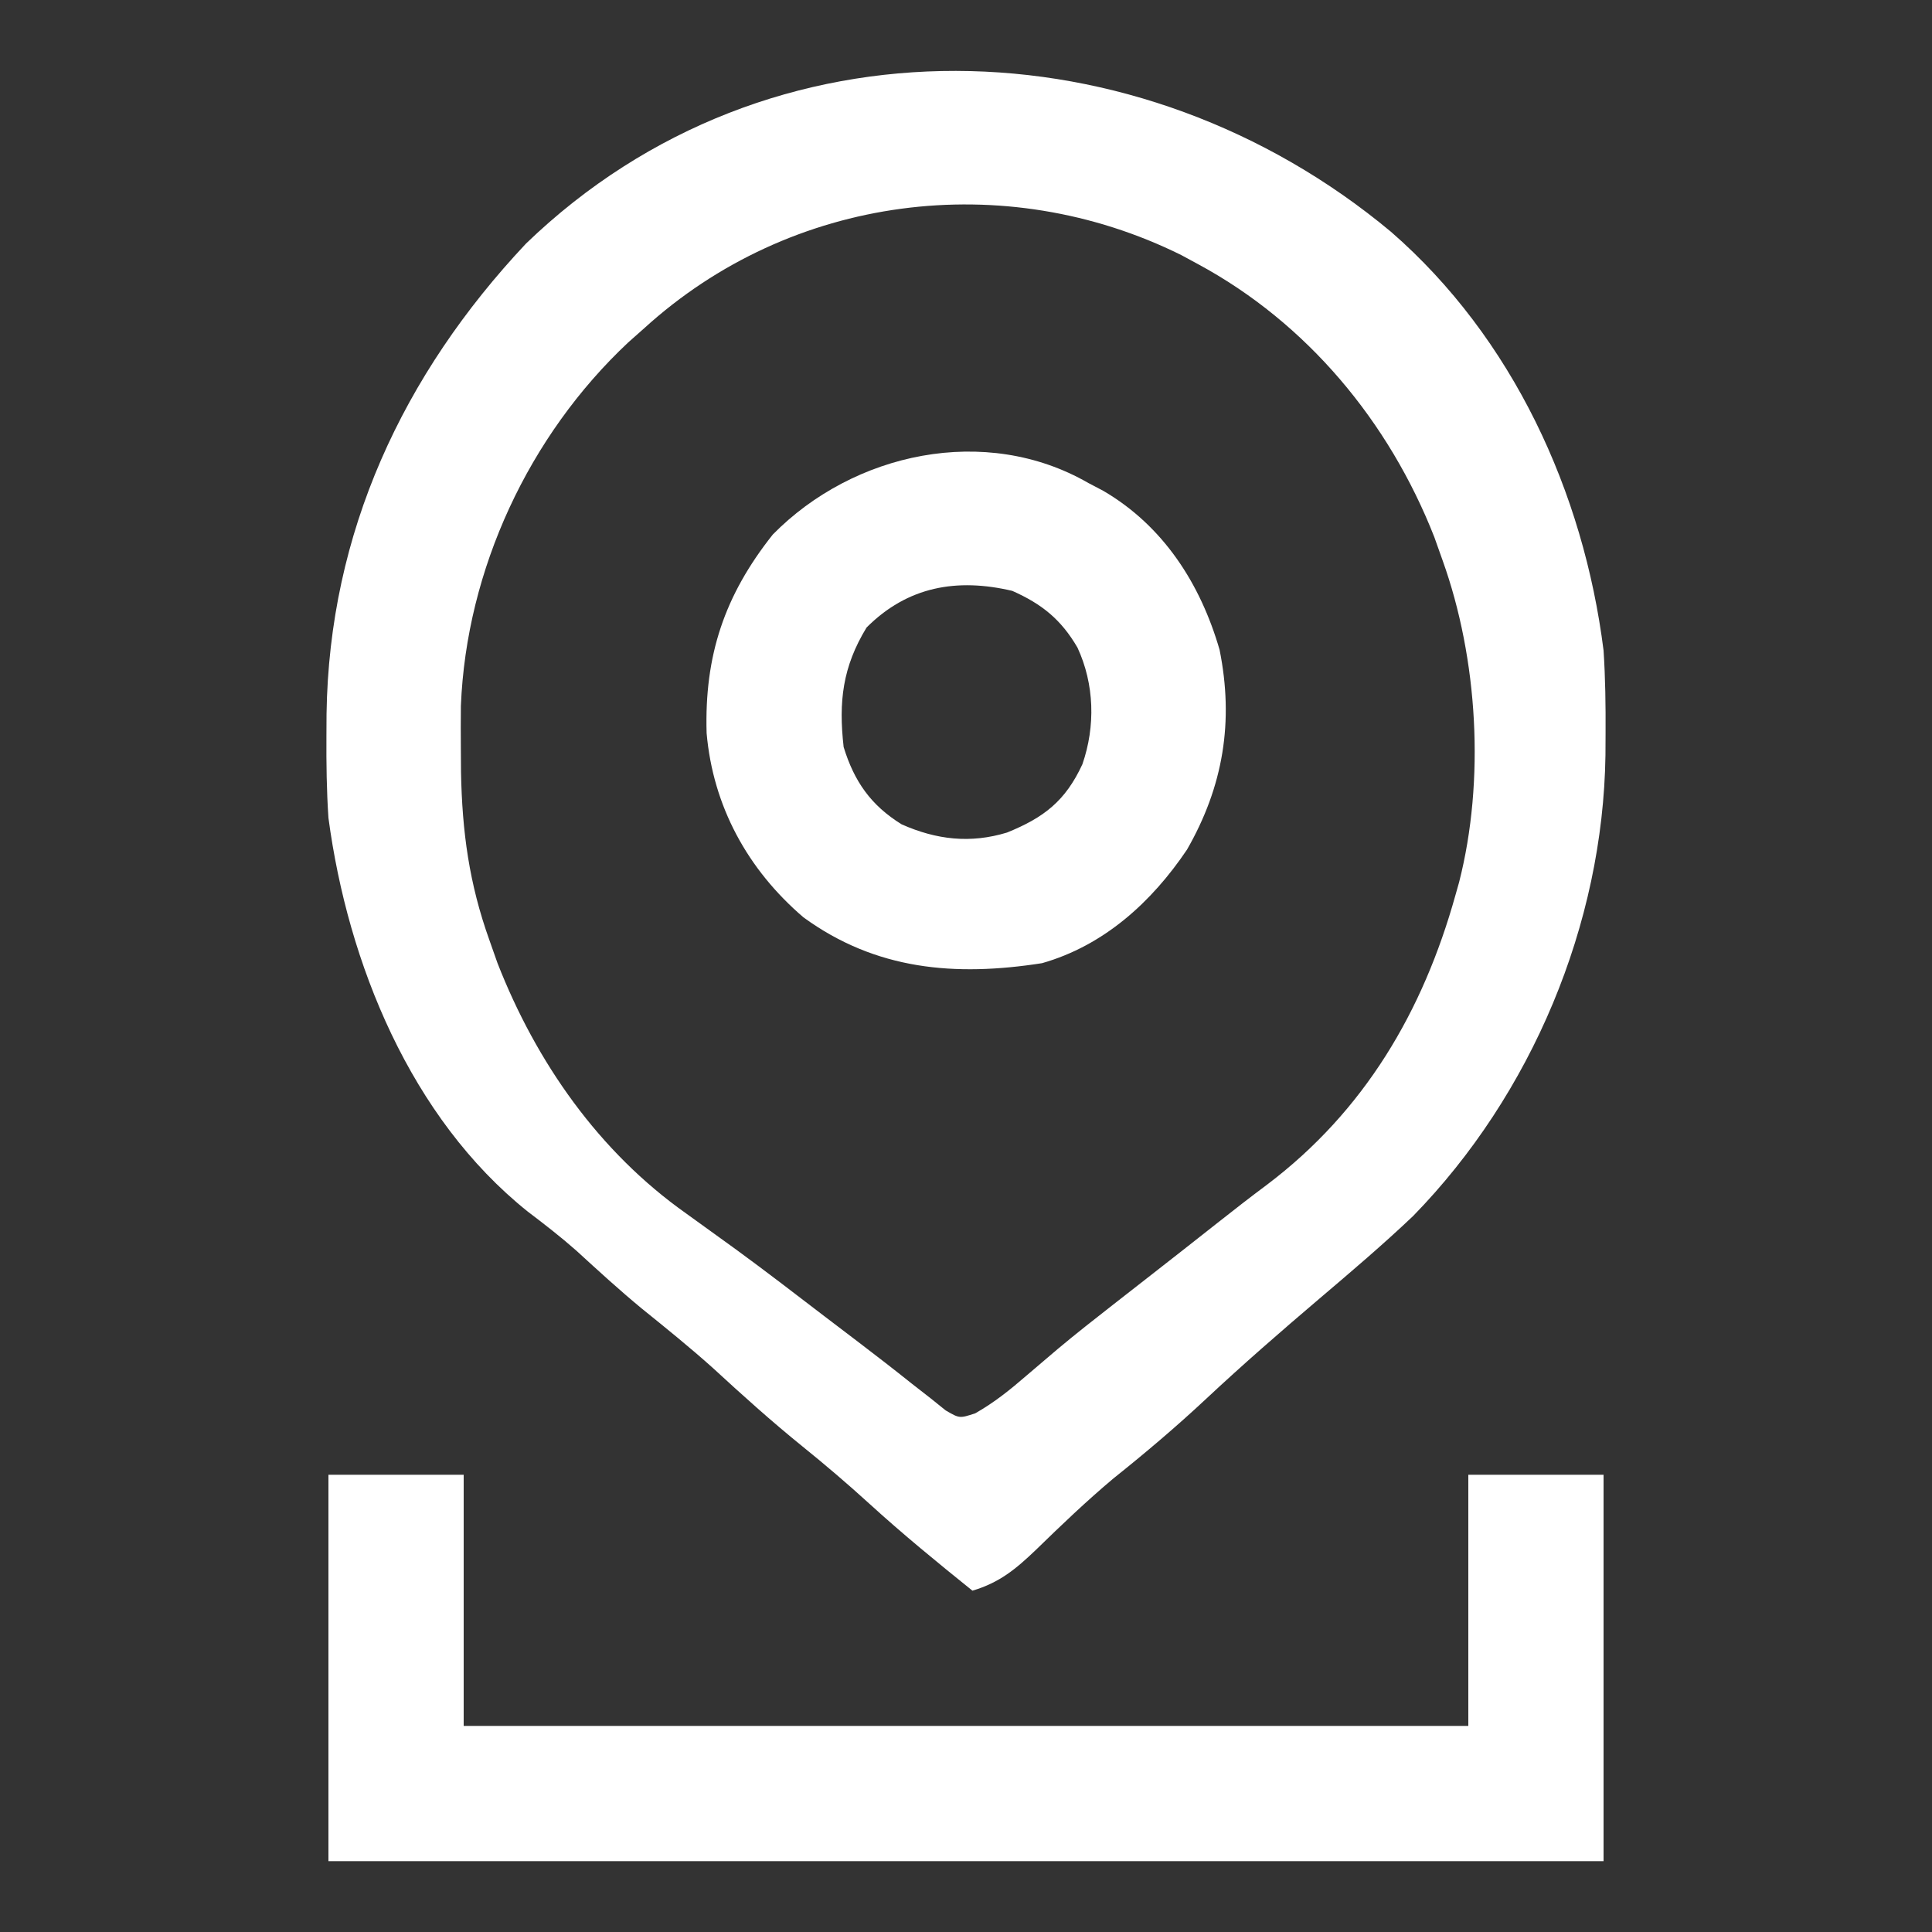 <?xml version="1.0" encoding="UTF-8"?>
<svg version="1.1" xmlns="http://www.w3.org/2000/svg" width="300" height="300">
<rect width="100%" height="100%" fill="#333333" stroke="none"/>
<path d="M0 0 C18.893 16.446 29.9 40.405 33 65 C33.28 69.276 33.335 73.529 33.312 77.812 C33.307 78.953 33.301 80.093 33.295 81.267 C32.918 107.523 21.857 133.933 3.438 152.812 C-1.27 157.285 -6.216 161.486 -11.164 165.688 C-17.112 170.748 -22.984 175.853 -28.688 181.188 C-33.333 185.532 -38.126 189.591 -43.098 193.562 C-47.284 197.078 -51.228 200.845 -55.142 204.66 C-58.254 207.632 -60.777 209.743 -65 211 C-70.45 206.618 -75.831 202.212 -81 197.5 C-84.396 194.404 -87.862 191.448 -91.438 188.562 C-96.21 184.703 -100.731 180.628 -105.246 176.473 C-108.831 173.254 -112.564 170.243 -116.312 167.219 C-119.826 164.318 -123.172 161.253 -126.531 158.176 C-128.963 156.032 -131.479 154.082 -134.062 152.125 C-152.217 137.596 -161.985 113.605 -165 91 C-165.285 86.766 -165.335 82.555 -165.312 78.312 C-165.307 77.171 -165.301 76.029 -165.295 74.852 C-164.893 46.717 -153.456 22.164 -134.312 1.812 C-96.407 -34.726 -38.969 -32.516 0 0 Z M-116 15 C-116.807 15.715 -117.614 16.431 -118.445 17.168 C-133.862 31.618 -143.586 52.431 -144.434 73.613 C-144.457 75.846 -144.458 78.08 -144.438 80.312 C-144.43 81.491 -144.422 82.669 -144.415 83.884 C-144.24 93.178 -143.144 101.236 -140 110 C-139.588 111.17 -139.175 112.341 -138.75 113.547 C-132.712 128.985 -122.991 142.865 -109.438 152.438 C-107.747 153.656 -106.059 154.876 -104.371 156.098 C-103.056 157.047 -103.056 157.047 -101.714 158.016 C-97.088 161.397 -92.548 164.89 -88 168.375 C-86.24 169.714 -84.479 171.052 -82.719 172.391 C-79.924 174.519 -77.15 176.666 -74.406 178.859 C-72.968 179.981 -72.968 179.981 -71.5 181.125 C-70.727 181.746 -69.953 182.368 -69.156 183.008 C-67.007 184.26 -67.007 184.26 -64.559 183.457 C-61.577 181.759 -59.157 179.811 -56.562 177.562 C-55.5 176.655 -54.436 175.748 -53.371 174.844 C-52.819 174.375 -52.267 173.905 -51.699 173.422 C-48.891 171.072 -46.011 168.816 -43.125 166.562 C-42.253 165.88 -42.253 165.88 -41.363 165.185 C-40.175 164.257 -38.988 163.331 -37.8 162.404 C-34.185 159.584 -30.576 156.755 -26.978 153.912 C-24.423 151.894 -21.862 149.898 -19.25 147.953 C-4.102 136.497 4.971 121.025 10 103 C10.187 102.34 10.374 101.68 10.566 101 C14.604 85.199 13.495 66.304 8 51 C7.364 49.209 7.364 49.209 6.715 47.383 C-0.308 29.504 -13.029 14.15 -30 5 C-31.272 4.312 -31.272 4.312 -32.57 3.609 C-60.043 -10.004 -93.206 -5.772 -116 15 Z " fill="#FFFFFF" transform="translate(216,36)"/>
<path d="M0 0 C6.93 0 13.86 0 21 0 C21 12.87 21 25.74 21 39 C72.48 39 123.96 39 177 39 C177 26.13 177 13.26 177 0 C183.93 0 190.86 0 198 0 C198 19.8 198 39.6 198 60 C132.66 60 67.32 60 0 60 C0 40.2 0 20.4 0 0 Z " fill="#FFFFFF" transform="translate(51,229)"/>
<path d="M0 0 C0.764 0.401 1.529 0.802 2.316 1.215 C11.638 6.657 17.412 15.659 20.375 25.898 C22.618 37.03 20.954 47.121 15.305 56.949 C9.826 65.079 2.421 71.825 -7.195 74.562 C-20.684 76.667 -32.999 75.64 -44.25 67.438 C-52.915 60.013 -58.281 50.205 -59.277 38.836 C-59.63 26.805 -56.512 17.464 -49 8 C-36.488 -4.726 -15.962 -9.208 0 0 Z M-34.438 22.438 C-38.163 28.548 -38.8 33.946 -38 41 C-36.366 46.317 -33.783 50.039 -29 53 C-23.586 55.406 -18.293 56.004 -12.629 54.277 C-6.917 51.961 -3.565 49.391 -0.926 43.672 C1.12 37.769 0.943 31.249 -1.688 25.562 C-4.23 21.201 -7.197 18.802 -11.812 16.75 C-20.412 14.727 -28.056 16.056 -34.438 22.438 Z " fill="#FFFFFF" transform="translate(169,75)"/>
</svg>

